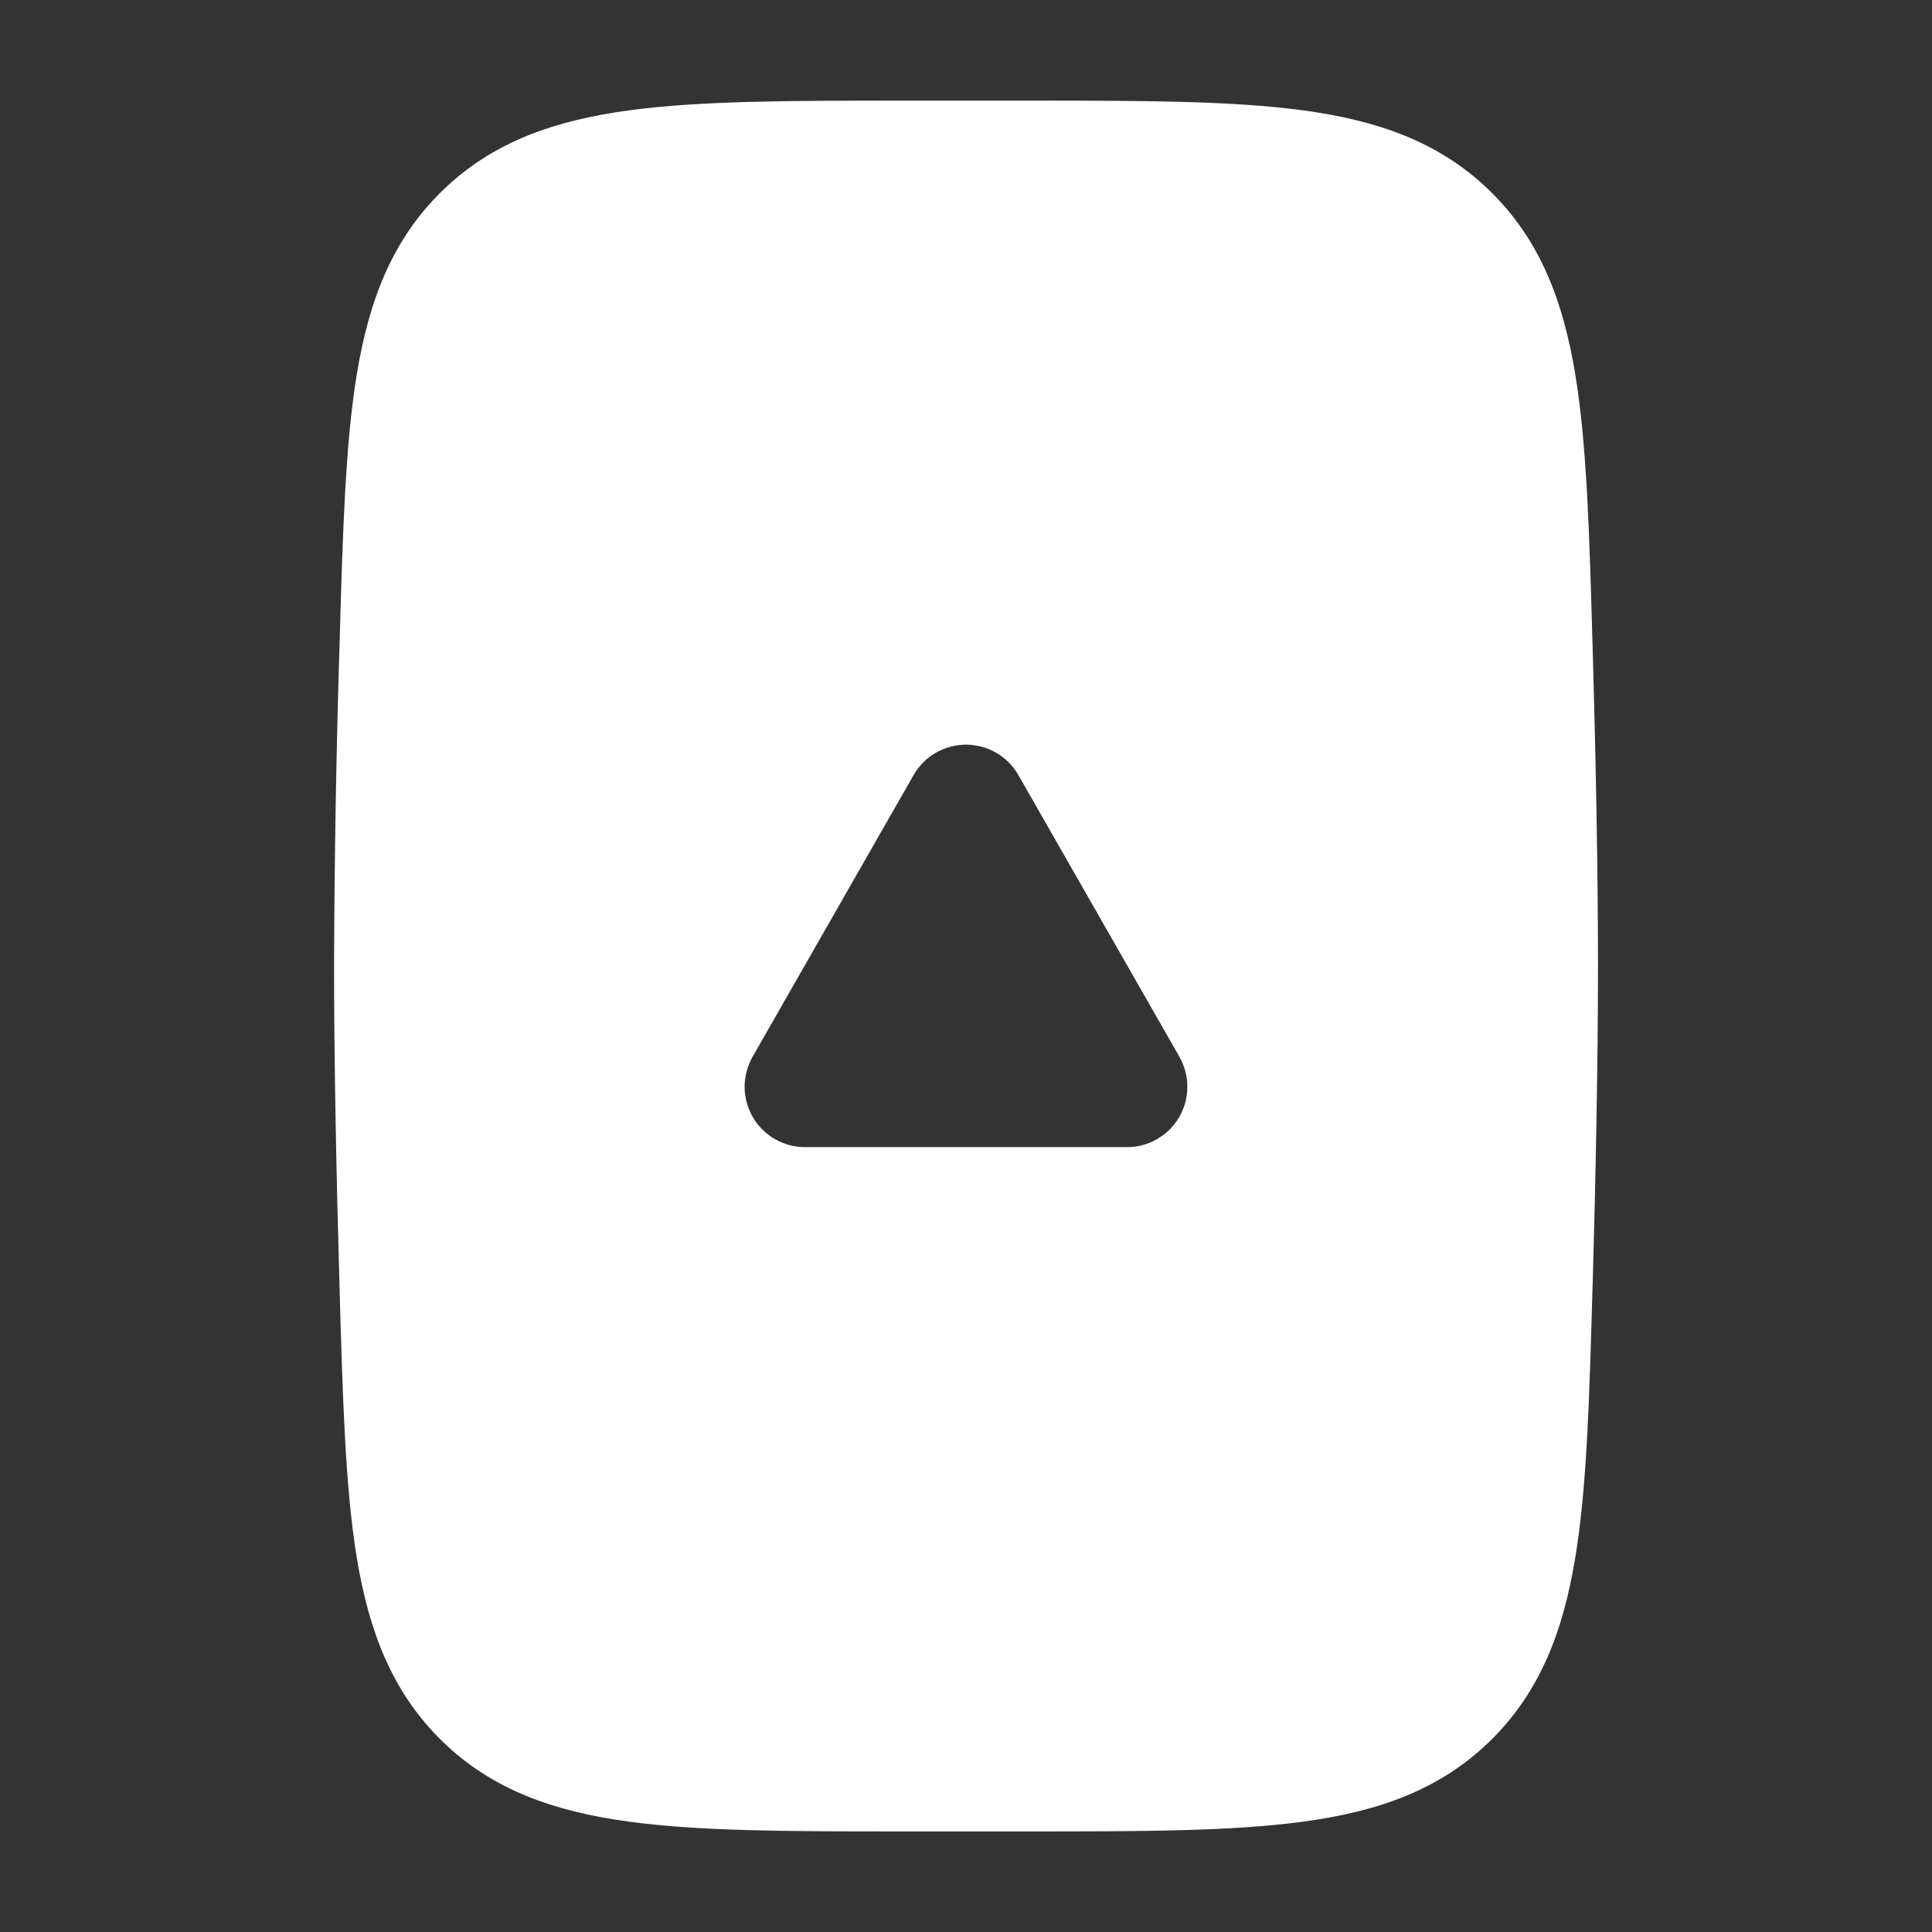 <svg xmlns="http://www.w3.org/2000/svg" fill="none" viewBox="0 0 34 34" height="34" width="34">
<rect x="0" y="0" width="34" height="34" fill="#333333" stroke="none"/>
<path fill="white" d="M5.879 17C5.879 18.688 5.919 20.655 5.973 22.573L5.975 22.651C6.031 24.604 6.075 26.179 6.28 27.42C6.494 28.713 6.903 29.787 7.786 30.646C8.671 31.507 9.766 31.882 11.077 32.059C12.338 32.23 13.936 32.23 15.922 32.23L18.081 32.23C20.064 32.23 21.662 32.23 22.924 32.059C24.235 31.884 25.33 31.507 26.215 30.646C27.099 29.787 27.507 28.713 27.721 27.42C27.927 26.179 27.971 24.604 28.026 22.651L28.029 22.573C28.083 20.654 28.122 18.688 28.122 17C28.122 15.313 28.083 13.345 28.029 11.427L28.026 11.349C27.971 9.397 27.927 7.822 27.721 6.581C27.507 5.287 27.098 4.213 26.215 3.355C25.33 2.494 24.235 2.117 22.924 1.941C21.664 1.771 20.066 1.771 18.079 1.771L15.921 1.771C13.936 1.771 12.338 1.771 11.077 1.941C9.766 2.117 8.671 2.494 7.786 3.355C6.902 4.213 6.494 5.287 6.28 6.581C6.075 7.822 6.031 9.397 5.975 11.351L5.973 11.427C5.916 13.284 5.885 15.142 5.879 17ZM20.756 18.598C20.848 18.76 20.896 18.943 20.895 19.129C20.895 19.315 20.845 19.498 20.752 19.659C20.659 19.82 20.525 19.953 20.363 20.046C20.202 20.139 20.019 20.188 19.833 20.188L14.167 20.188C13.981 20.188 13.798 20.139 13.637 20.046C13.475 19.953 13.341 19.82 13.248 19.659C13.155 19.498 13.105 19.315 13.104 19.129C13.104 18.943 13.152 18.76 13.244 18.598L16.078 13.64C16.171 13.477 16.305 13.342 16.467 13.248C16.629 13.155 16.813 13.105 17 13.105C17.187 13.105 17.371 13.155 17.533 13.248C17.695 13.342 17.829 13.477 17.922 13.64L20.756 18.598Z" clip-rule="evenodd" fill-rule="evenodd"></path>
</svg>
